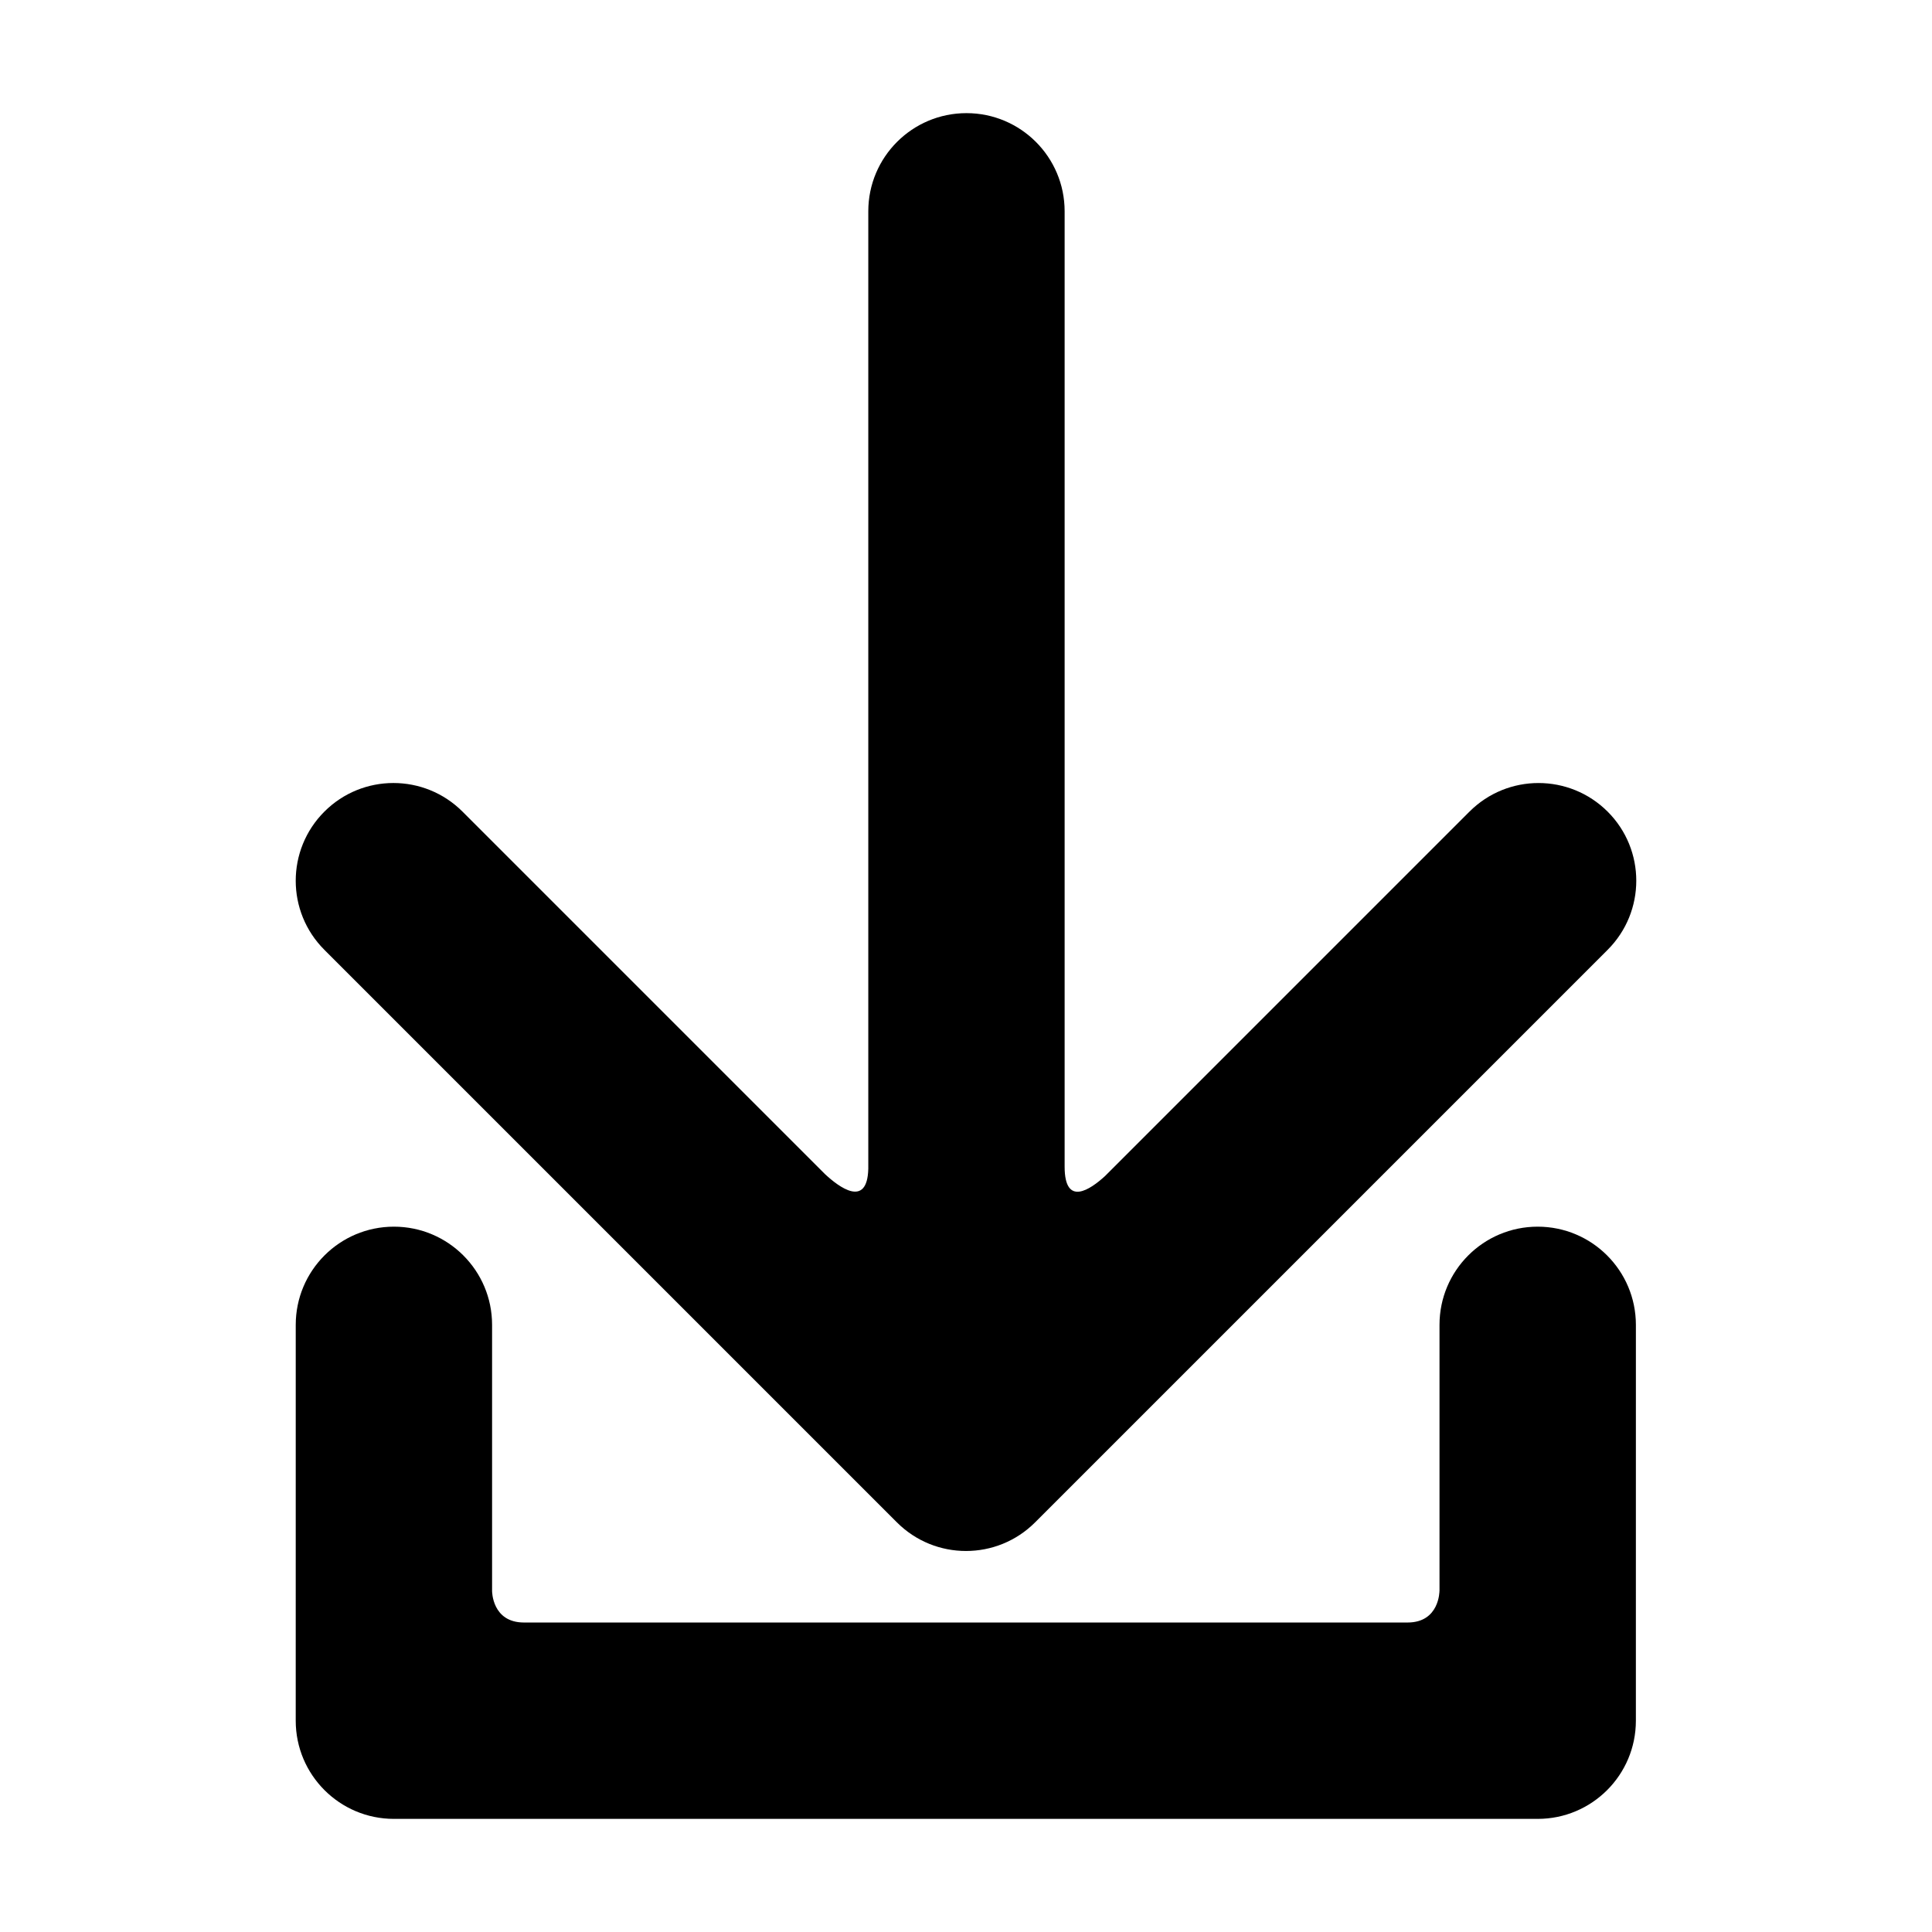 <?xml version="1.0" encoding="UTF-8"?>
<!-- Uploaded to: SVG Repo, www.svgrepo.com, Generator: SVG Repo Mixer Tools -->
<svg fill="#000000" width="800px" height="800px" version="1.1" viewBox="144 144 512 512" xmlns="http://www.w3.org/2000/svg">
 <g>
  <path d="m533.42 359.09-96.59 96.59c-3.809 3.488-10.68 8.293-10.691-2.481v-253.2c0-14.367-11.648-26.016-26.016-26.016-14.367 0-26.016 11.648-26.016 26.016v253.74c-0.273 10.508-7.777 4.856-11.445 1.441l-96.086-96.086c-10.117-10.117-26.512-10.117-36.617 0-10.117 10.117-10.117 26.512 0 36.617l151.74 151.74c10.098 10.105 26.5 10.105 36.605 0l151.74-151.74c10.117-10.117 10.117-26.512 0-36.617-10.121-10.105-26.516-10.117-36.621 0z"/>
  <path d="m551.5 469.08c-14.367 0-26.016 11.648-26.016 26.016v70.523h-0.012s0.039 8.363-8.453 8.363h-234.16c-8.504 0-8.453-8.363-8.453-8.363v-70.523c0-14.367-11.648-26.016-26.016-26.016-14.367 0-26.016 11.648-26.016 26.016l-0.004 104.91c0 14.367 11.648 26.016 26.016 26.016h0.051 0.051 303.02c14.367 0 26.016-11.648 26.016-26.016l0.004-104.91c-0.012-14.367-11.66-26.016-26.027-26.016z"/>
 </g>
</svg>